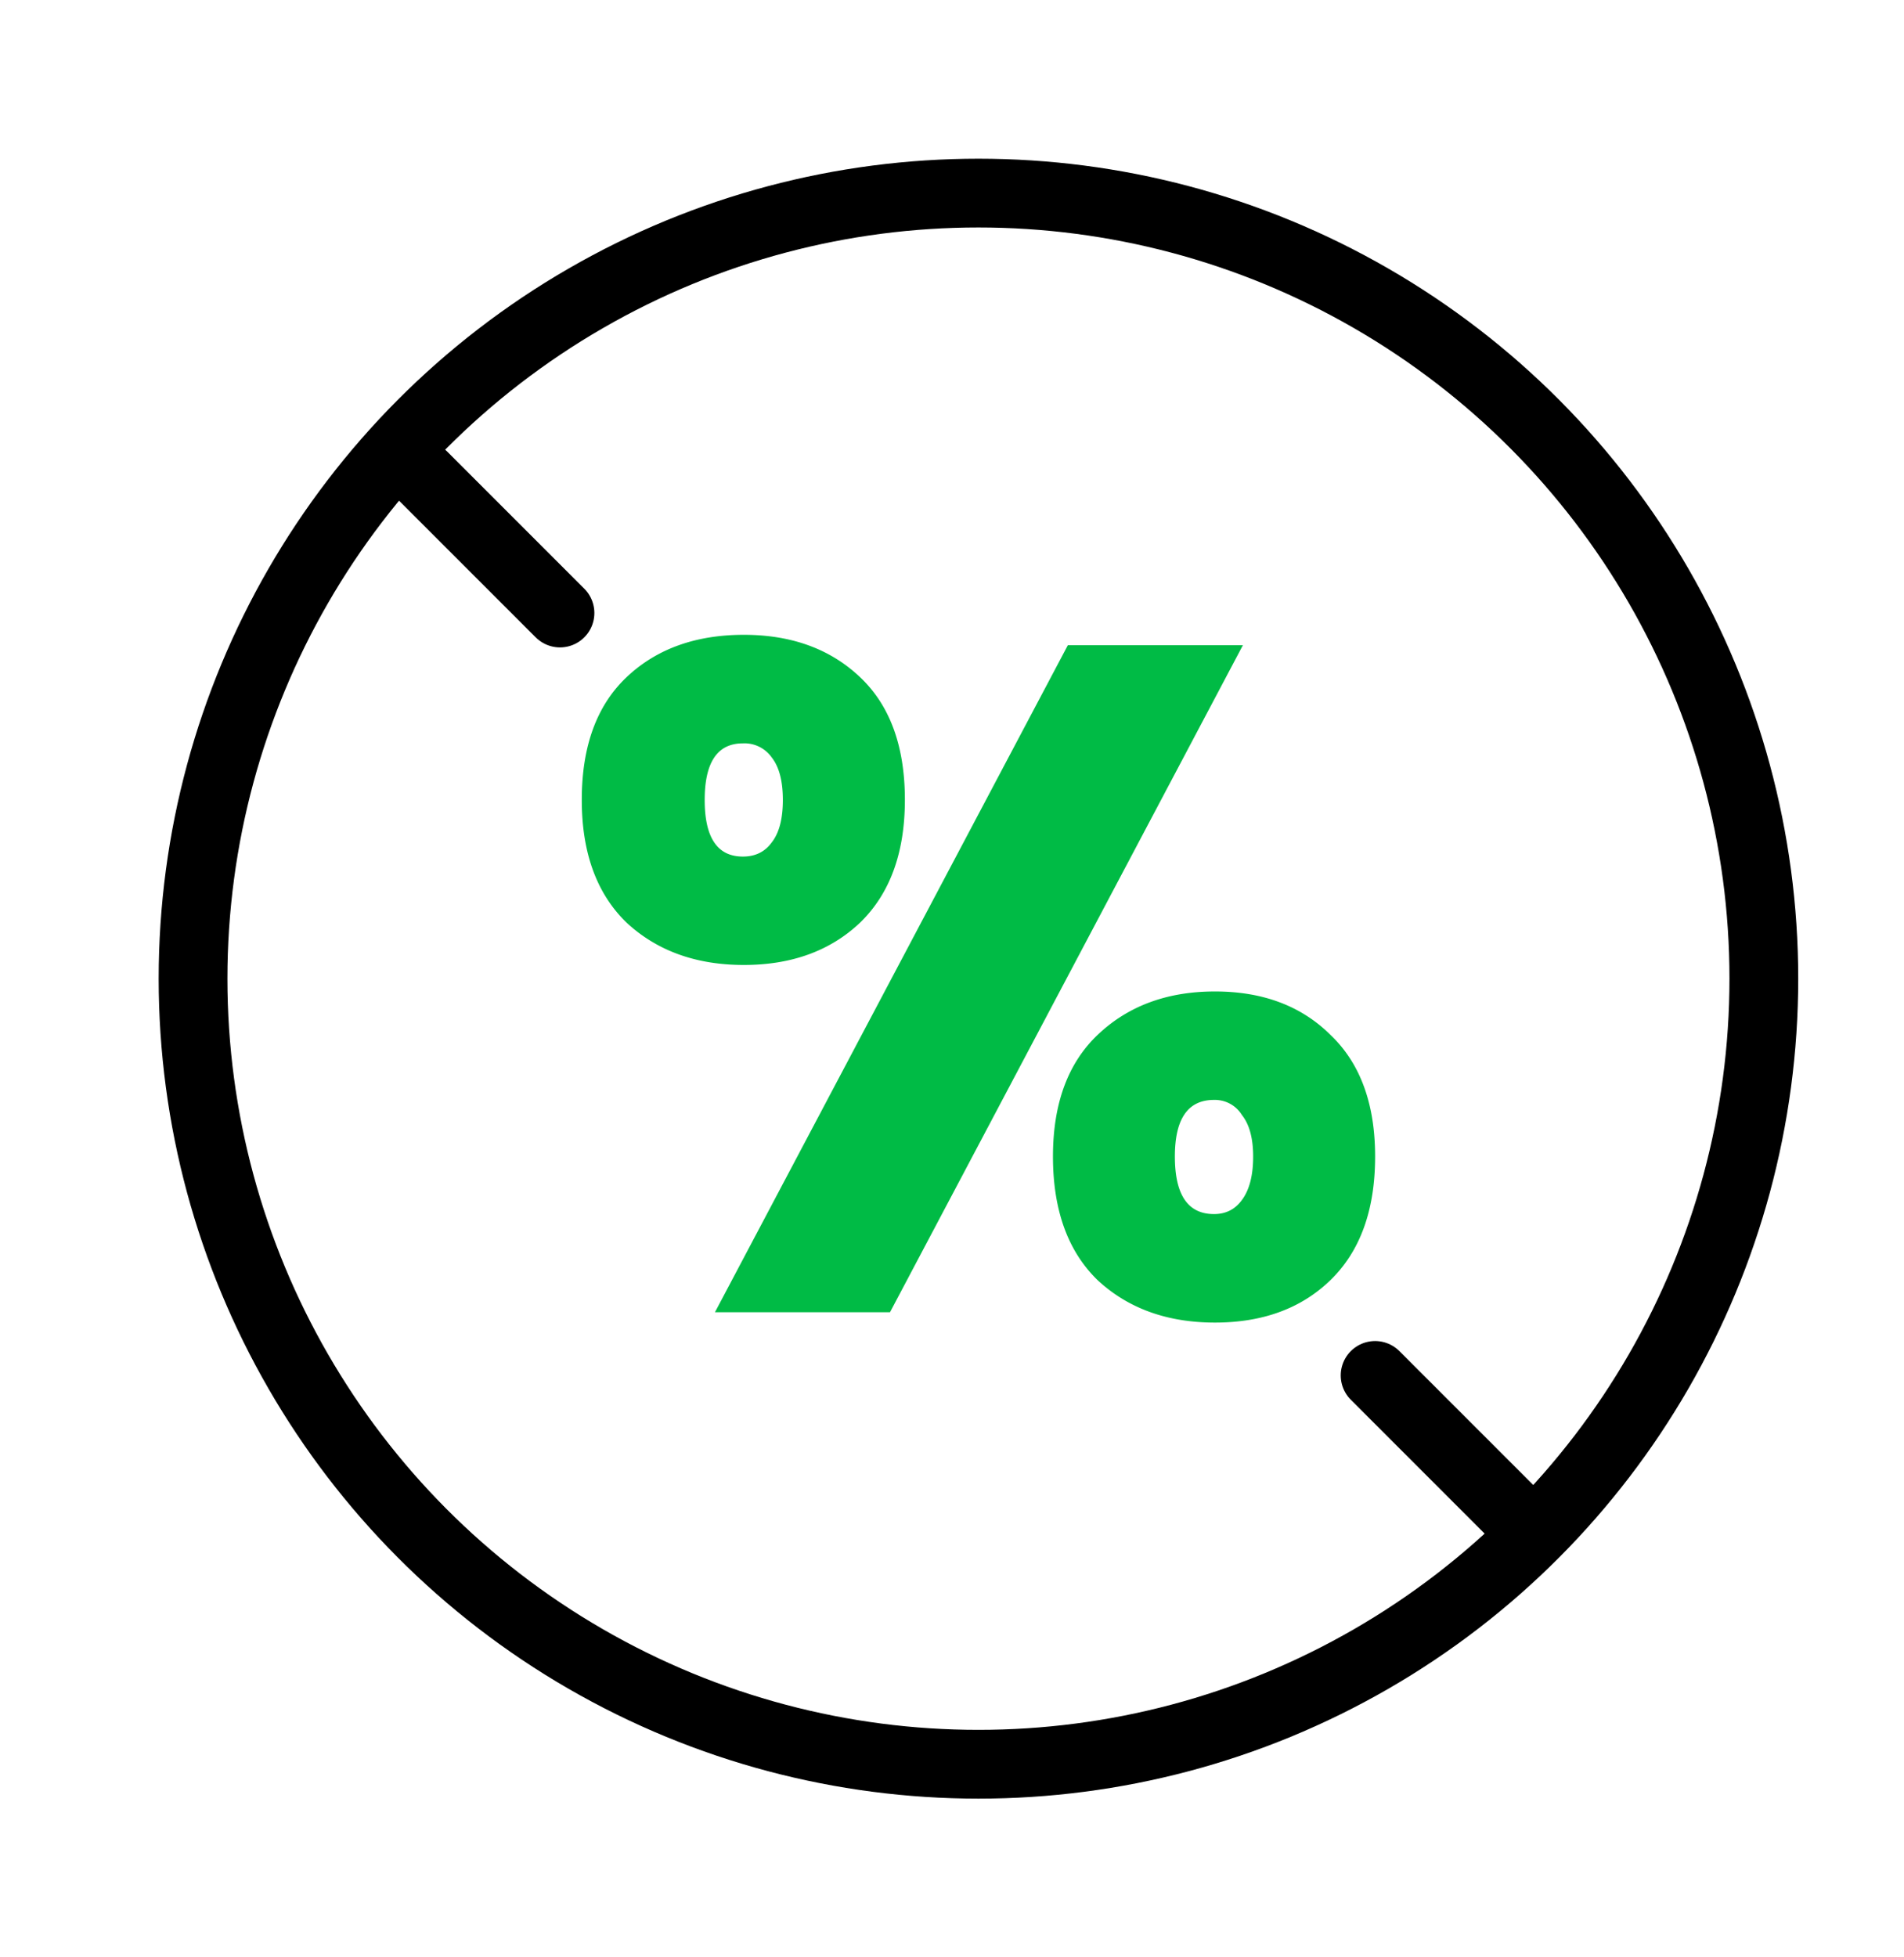 <svg xmlns="http://www.w3.org/2000/svg" width="36" height="37" fill="none" viewBox="0 0 36 37"><path fill="#00BB45" d="M11 15.12q0-1.515.845-2.317T14.063 12q1.356 0 2.201.803.846.801.845 2.318 0 1.497-.845 2.318-.845.802-2.2.802t-2.219-.802Q11 16.619 11 15.121m12.5-2.924-6.672 12.608h-3.31l6.672-12.608zm-9.454 1.855q-.722 0-.722 1.07t.722 1.07q.352 0 .546-.268.21-.268.21-.802 0-.535-.21-.803a.63.63 0 0 0-.546-.267m5.863 7.81q0-1.497.845-2.3.862-.82 2.218-.82t2.183.82q.845.803.845 2.3 0 1.517-.845 2.337-.828.802-2.183.802t-2.219-.802q-.844-.82-.844-2.337m3.045-1.07q-.74 0-.74 1.07 0 1.088.74 1.088.335 0 .528-.267.212-.285.212-.82 0-.518-.212-.785a.6.6 0 0 0-.528-.286"/><circle cx="18.5" cy="18.5" r="14.85" stroke="#000" stroke-width="1.3"/><path stroke="#000" stroke-linecap="round" stroke-width="1.3" d="m8 9 2.588 2.588M26 26l2.588 2.588"/></svg>